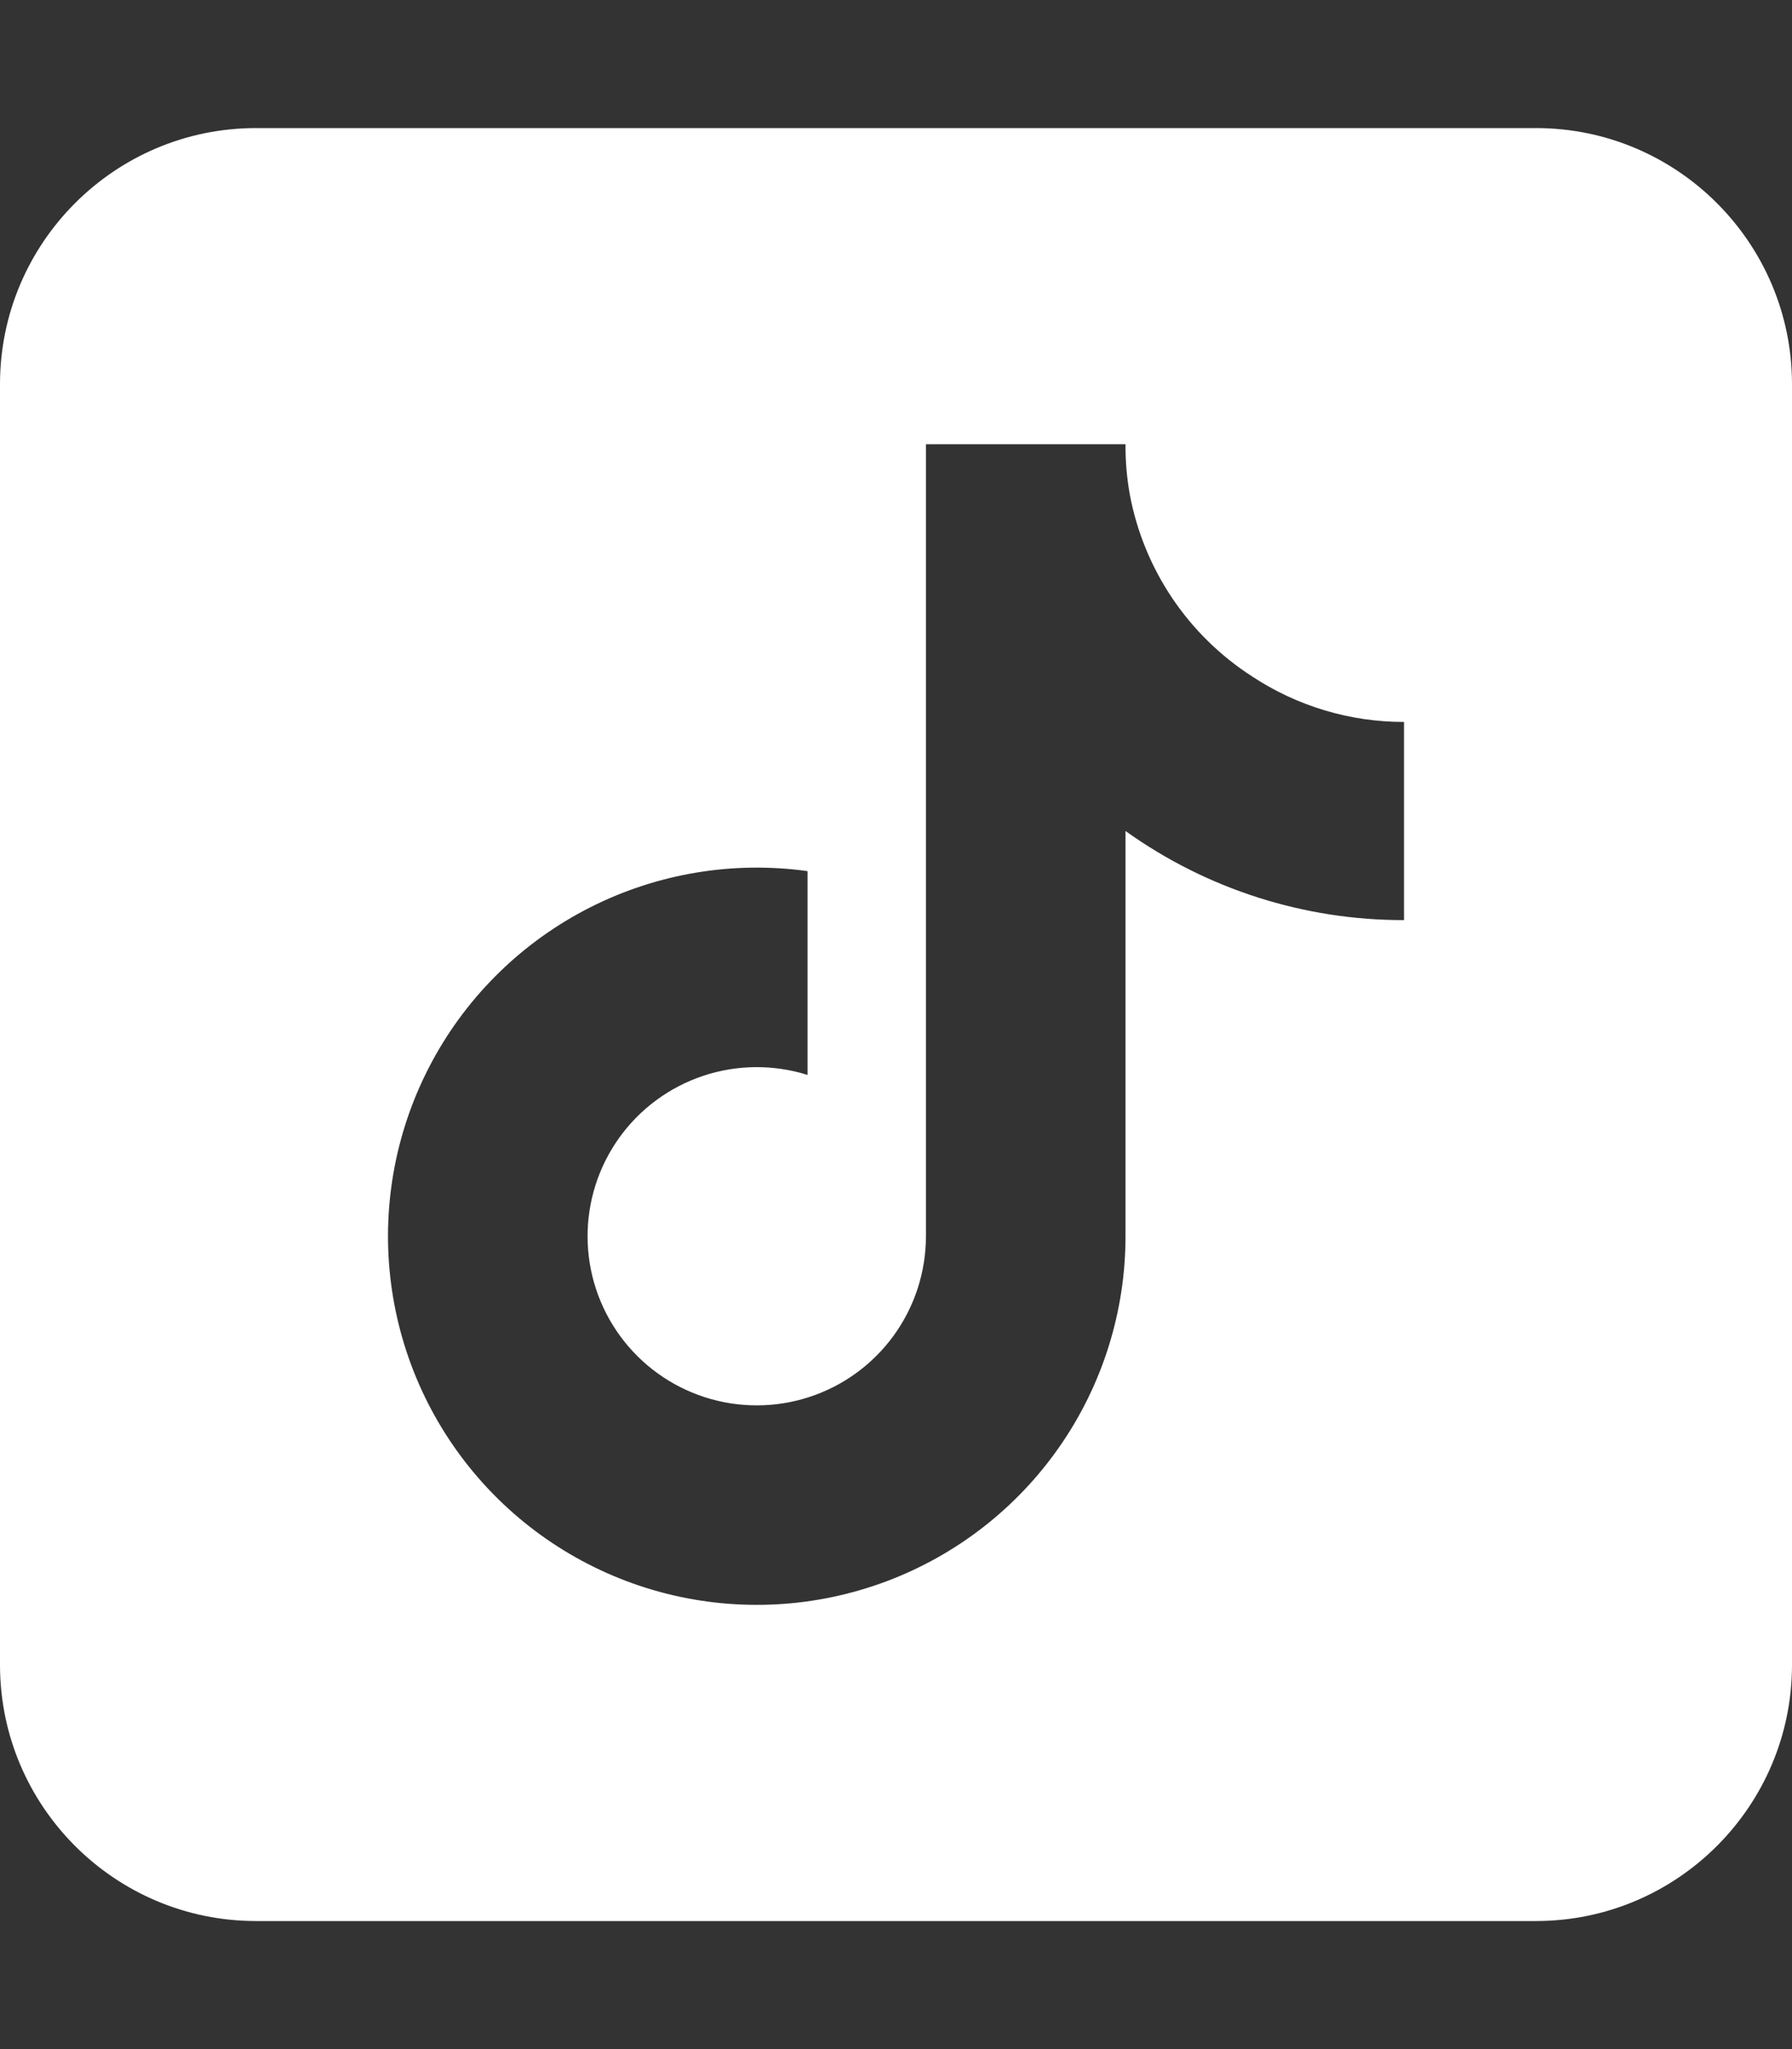 <svg width="448" height="512" viewBox="0 0 448 512" fill="none" xmlns="http://www.w3.org/2000/svg">
<rect x="0" y="0" width="448" height="512" fill="#333333" stroke="none"/>
<path fill-rule="evenodd" clip-rule="evenodd" d="M0 96C0 60.7 28.7 32 64 32H384C419.3 32 448 60.7 448 96V416C448 451.3 419.3 480 384 480H64C28.7 480 0 451.3 0 416V96ZM281.377 207.638C301.676 222.166 326.031 229.954 351 229.9V180.392C337.494 180.402 324.283 176.442 313.013 169.006C305.096 163.907 298.303 157.248 293.048 149.437C287.794 141.625 284.189 132.826 282.454 123.575C281.709 119.426 281.349 115.216 281.377 111H231.484V308.922C231.479 317.828 228.657 326.505 223.422 333.714C218.187 340.923 210.807 346.295 202.334 349.063C193.861 351.831 184.729 351.854 176.243 349.128C167.756 346.402 160.349 341.066 155.078 333.883C149.807 326.701 146.943 318.038 146.894 309.131C146.844 300.225 149.613 291.531 154.804 284.29C159.995 277.05 167.343 271.633 175.798 268.813C184.254 265.994 193.385 265.915 201.888 268.59V217.665C183.293 215.081 164.35 218.231 147.595 226.694C130.84 235.157 117.07 248.53 108.128 265.024C99.186 281.518 95.497 300.346 97.556 318.992C99.614 337.637 107.321 355.209 119.647 369.36C131.972 383.51 148.328 393.562 166.526 398.174C184.725 402.785 203.899 401.735 221.484 395.163C239.069 388.592 254.227 376.812 264.93 361.401C275.633 345.989 281.371 327.68 281.377 308.922V207.638Z" fill="white"/>
</svg>
